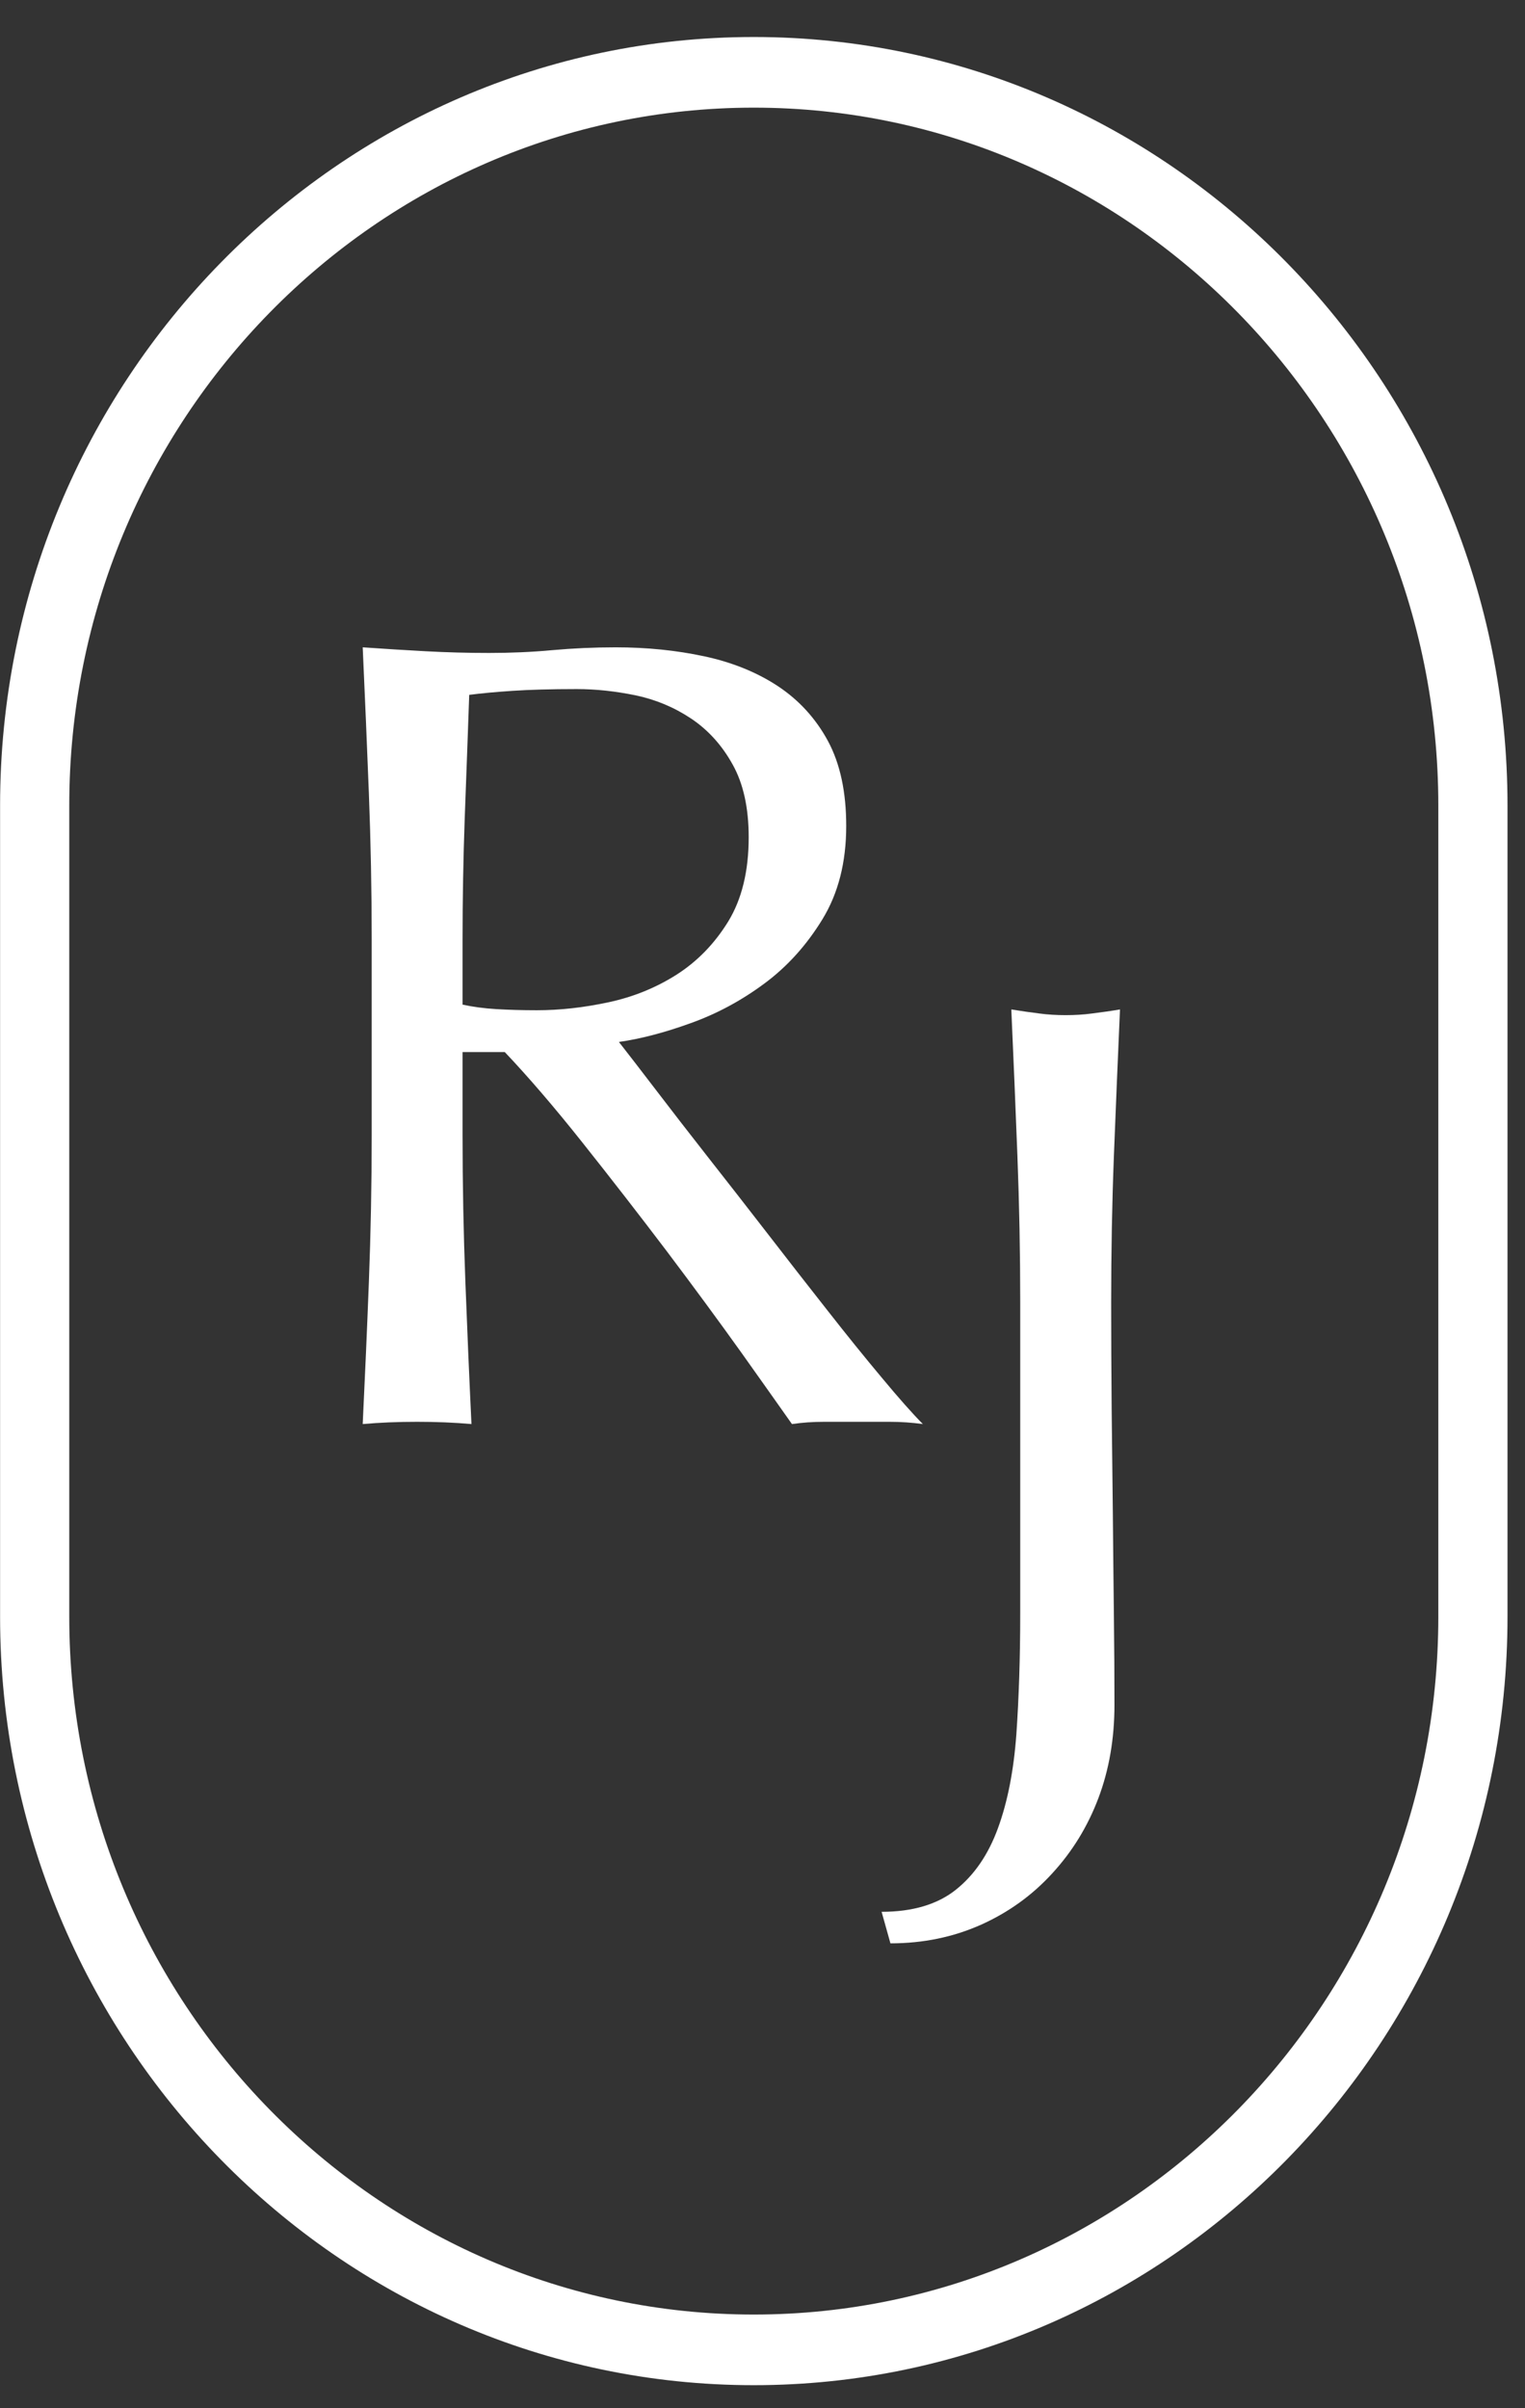 <?xml version="1.0" encoding="UTF-8"?>
<svg width="19px" height="30px" viewBox="0 0 19 30" version="1.1" xmlns="http://www.w3.org/2000/svg" xmlns:xlink="http://www.w3.org/1999/xlink">
    <rect x="0" y="0" width="19" height="30" fill="#333333" stroke="none"/>
    <!-- Generator: Sketch 47 (45396) - http://www.bohemiancoding.com/sketch -->
    <title>Page 1</title>
    <desc>Created with Sketch.</desc>
    <defs></defs>
    <g id="Selects" stroke="none" stroke-width="1" fill="none" fill-rule="evenodd">
        <g id="Custom-Preset-2-Copy" transform="translate(-167, -30)" fill="#FFFFFF">
            <g id="Page-1" transform="translate(167, 30)">
                <path d="M4.596,9.888 C4.573,9.292 4.547,8.684 4.519,8.064 C4.787,8.083 5.049,8.099 5.307,8.113 C5.566,8.127 5.828,8.134 6.095,8.134 C6.361,8.134 6.625,8.123 6.883,8.099 C7.14,8.076 7.403,8.064 7.67,8.064 C8.057,8.064 8.426,8.101 8.775,8.176 C9.125,8.251 9.432,8.376 9.694,8.549 C9.957,8.724 10.164,8.951 10.316,9.232 C10.468,9.515 10.543,9.867 10.543,10.289 C10.543,10.74 10.445,11.127 10.247,11.451 C10.049,11.775 9.807,12.043 9.521,12.254 C9.236,12.465 8.93,12.63 8.602,12.747 C8.276,12.865 7.978,12.942 7.711,12.98 C7.822,13.121 7.973,13.318 8.167,13.571 C8.36,13.824 8.577,14.104 8.816,14.409 C9.056,14.715 9.305,15.033 9.563,15.367 C9.82,15.7 10.069,16.019 10.309,16.324 C10.548,16.629 10.774,16.909 10.986,17.162 C11.198,17.417 11.368,17.609 11.498,17.74 C11.36,17.721 11.221,17.712 11.083,17.712 L10.668,17.712 L10.268,17.712 C10.13,17.712 9.995,17.721 9.867,17.74 C9.728,17.543 9.519,17.247 9.238,16.852 C8.957,16.459 8.646,16.036 8.306,15.585 C7.965,15.135 7.617,14.687 7.262,14.24 C6.908,13.794 6.583,13.416 6.289,13.106 L5.763,13.106 L5.763,14.134 C5.763,14.754 5.775,15.365 5.798,15.966 C5.821,16.566 5.846,17.158 5.874,17.74 C5.662,17.721 5.436,17.712 5.197,17.712 C4.957,17.712 4.731,17.721 4.519,17.74 C4.547,17.158 4.573,16.566 4.596,15.966 C4.619,15.365 4.631,14.754 4.631,14.134 L4.631,11.712 C4.631,11.092 4.619,10.484 4.596,9.888 M6.185,12.571 C6.336,12.58 6.504,12.585 6.689,12.585 C6.974,12.585 7.271,12.552 7.58,12.486 C7.889,12.42 8.172,12.305 8.429,12.142 C8.687,11.977 8.902,11.757 9.073,11.479 C9.242,11.202 9.328,10.853 9.328,10.43 C9.328,10.063 9.261,9.761 9.127,9.522 C8.994,9.282 8.821,9.092 8.61,8.951 C8.398,8.81 8.167,8.714 7.919,8.662 C7.67,8.611 7.426,8.584 7.186,8.584 C6.863,8.584 6.597,8.592 6.384,8.606 C6.173,8.62 5.994,8.637 5.846,8.656 C5.828,9.172 5.809,9.683 5.79,10.191 C5.772,10.698 5.763,11.204 5.763,11.712 L5.763,12.515 C5.892,12.543 6.032,12.562 6.185,12.571" id="Fill-1"></path>
                <path d="M11.909,23.541 C12.139,23.358 12.314,23.102 12.434,22.773 C12.554,22.445 12.63,22.055 12.663,21.604 C12.694,21.153 12.711,20.651 12.711,20.097 L12.711,16.224 C12.711,15.604 12.699,14.997 12.676,14.4 C12.653,13.804 12.628,13.196 12.6,12.575 C12.72,12.595 12.836,12.611 12.946,12.625 C13.056,12.64 13.167,12.646 13.277,12.646 C13.388,12.646 13.498,12.64 13.608,12.625 C13.72,12.611 13.835,12.595 13.954,12.575 C13.927,13.196 13.901,13.804 13.878,14.4 C13.855,14.997 13.844,15.604 13.844,16.224 C13.844,16.646 13.846,17.082 13.85,17.533 C13.855,17.985 13.86,18.428 13.865,18.864 C13.869,19.301 13.873,19.722 13.878,20.125 C13.883,20.53 13.885,20.9 13.885,21.238 C13.885,21.661 13.818,22.047 13.685,22.4 C13.552,22.752 13.361,23.064 13.111,23.336 C12.862,23.609 12.566,23.823 12.22,23.978 C11.874,24.132 11.499,24.209 11.094,24.209 L10.984,23.816 C11.37,23.816 11.68,23.724 11.909,23.541" id="Fill-3"></path>
                <path d="M9.391,29.713 C4.213,29.713 0.001,25.418 0.001,20.14 L0.001,10.034 C0.001,4.756 4.213,0.461 9.391,0.461 C14.57,0.461 18.782,4.756 18.782,10.034 L18.782,20.14 C18.782,25.418 14.57,29.713 9.391,29.713 M9.391,1.341 C4.689,1.341 0.863,5.242 0.863,10.034 L0.863,20.14 C0.863,24.934 4.689,28.833 9.391,28.833 C14.093,28.833 17.92,24.934 17.92,20.14 L17.92,10.034 C17.92,5.242 14.093,1.341 9.391,1.341" id="Fill-5"></path>
            </g>
        </g>
    </g>
</svg>
